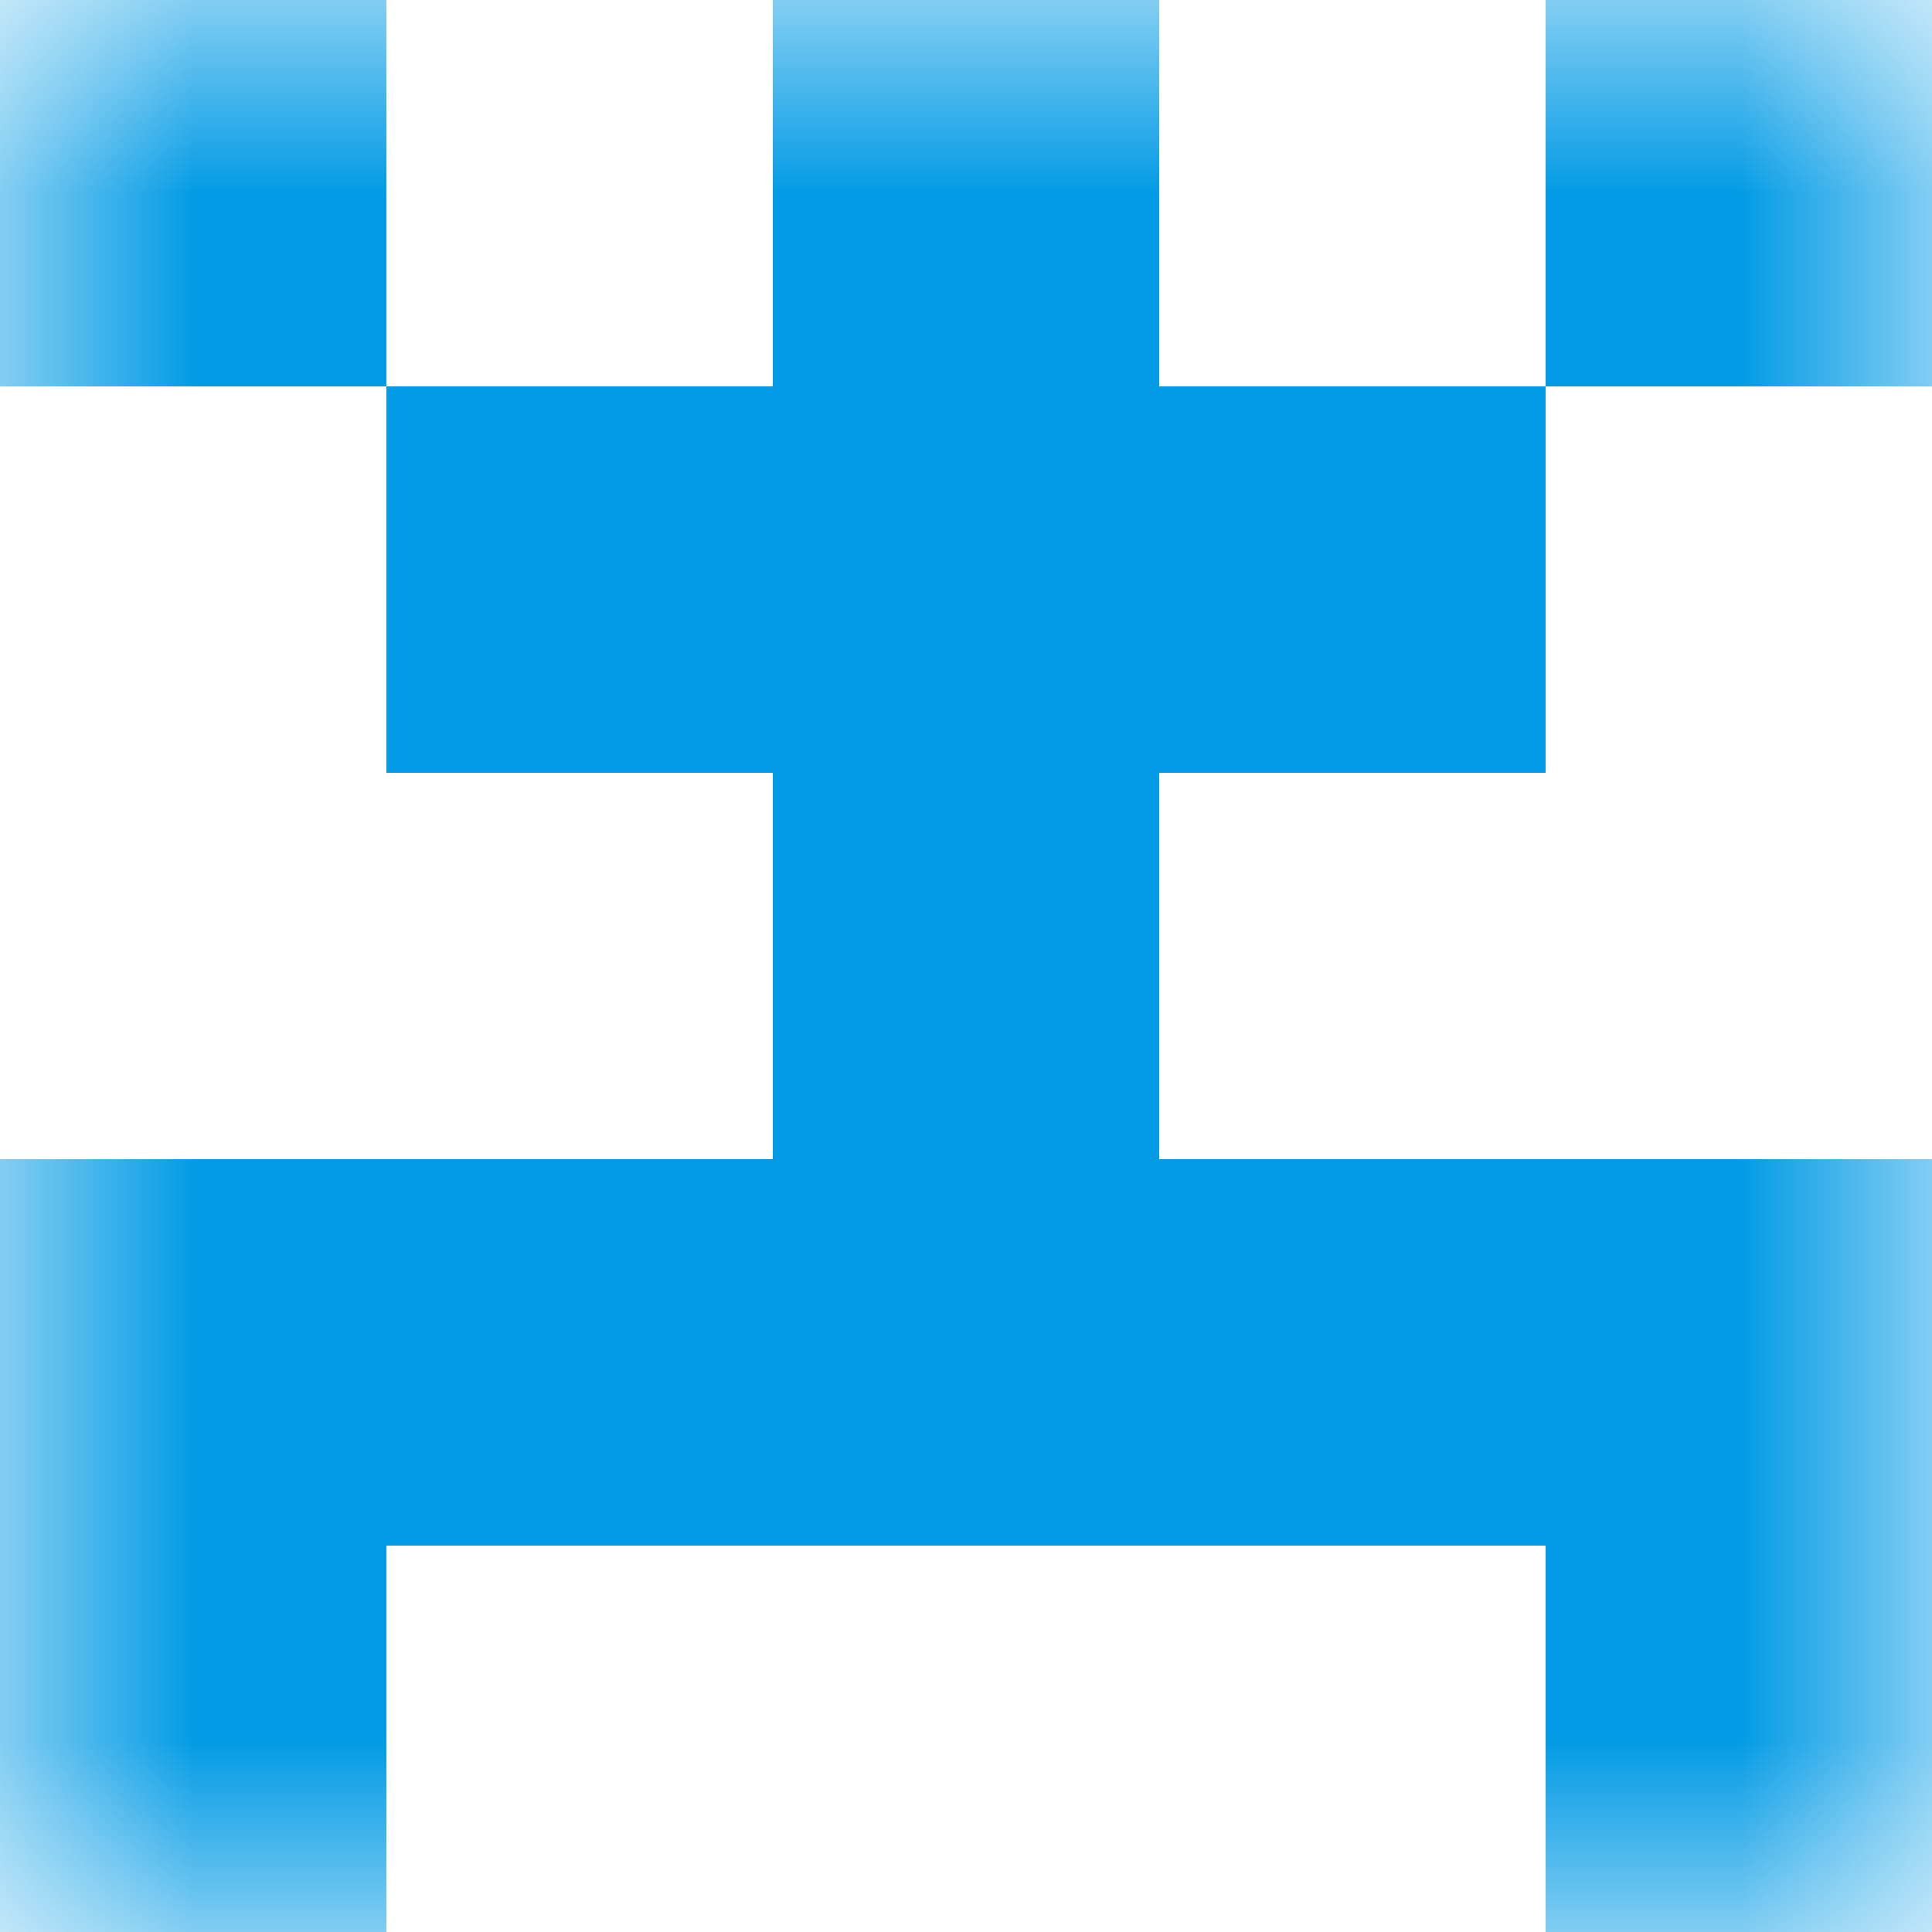 <svg xmlns="http://www.w3.org/2000/svg" viewBox="0 0 5 5" fill="none" shape-rendering="crispEdges"><mask id="viewboxMask"><rect width="5" height="5" rx="0" ry="0" x="0" y="0" fill="#fff" /></mask><g mask="url(#viewboxMask)"><path d="M0 0h1v1H0V0ZM4 0h1v1H4V0ZM3 0H2v1h1V0Z" fill="#039be5"/><path fill="#039be5" d="M1 1h3v1H1z"/><path fill="#039be5" d="M2 2h1v1H2z"/><path fill="#039be5" d="M0 3h5v1H0z"/><path d="M1 4H0v1h1V4ZM5 4H4v1h1V4Z" fill="#039be5"/></g></svg>